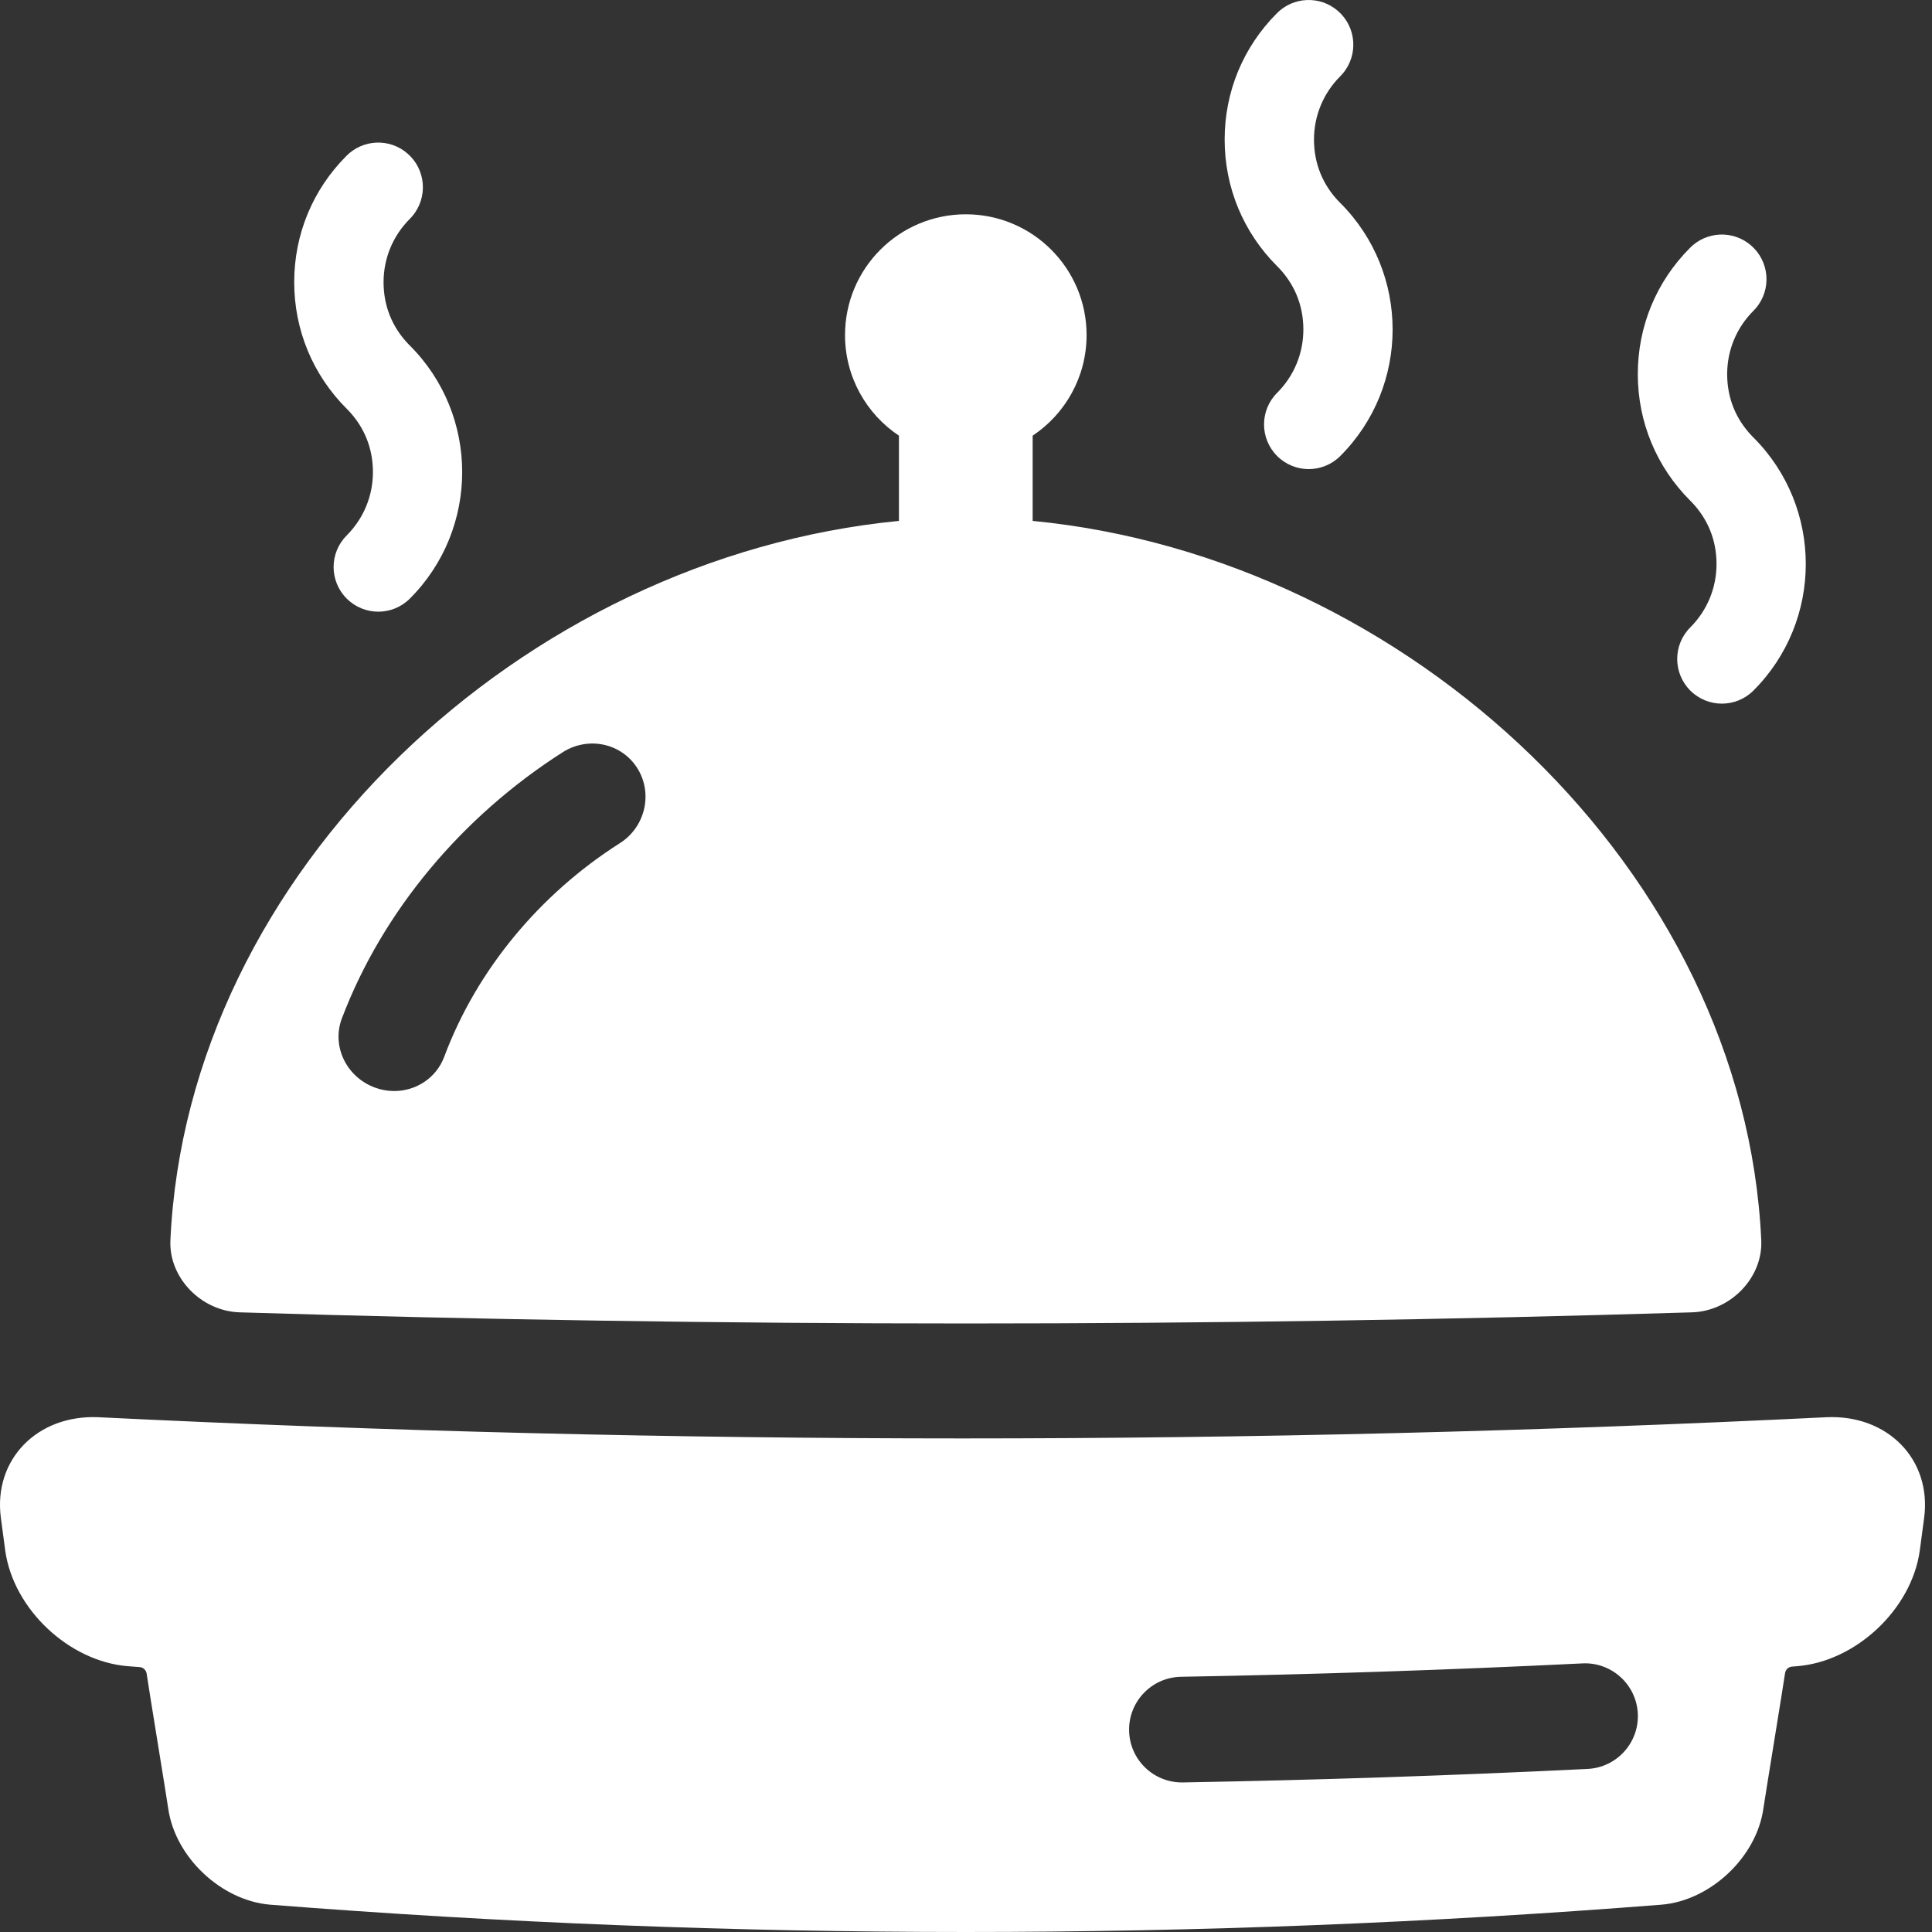<?xml version="1.0" encoding="UTF-8"?>
<svg preserveAspectRatio="xMidYMid slice" xmlns="http://www.w3.org/2000/svg" width="200px" height="200px" viewBox="0 0 200 200" fill="none">
  <rect x="0" y="0" width="200" height="200" fill="#333333" stroke="none"/>
  <g clip-path="url(#clip0_4131_824)">
    <path d="M189.064 146.711C129.443 149.637 69.821 149.637 10.209 146.711C3.896 146.418 -0.717 151.066 0.092 157.144C0.24 158.273 0.389 159.402 0.545 160.535C1.401 166.608 7.162 171.991 13.228 172.483C13.638 172.514 14.052 172.545 14.462 172.577C14.841 172.604 15.134 172.901 15.185 173.276V173.284C15.31 174.225 17.286 186.275 17.415 187.216C18.13 192.275 22.927 196.763 27.981 197.173C75.981 200.942 123.983 200.942 171.98 197.173C177.034 196.763 181.835 192.279 182.546 187.216C182.675 186.275 184.651 174.225 184.776 173.284C184.776 173.264 184.78 173.245 184.784 173.225C184.831 172.85 185.128 172.553 185.506 172.526C185.686 172.514 185.87 172.499 186.049 172.483C192.115 171.991 197.877 166.608 198.732 160.535C198.889 159.406 199.037 158.277 199.185 157.144C199.994 151.07 195.385 146.418 189.069 146.711H189.064ZM164.35 183.119C150.445 183.802 136.349 184.271 122.446 184.517H122.349C119.372 184.517 116.935 182.131 116.884 179.146C116.83 176.127 119.236 173.635 122.255 173.58C136.039 173.338 150.023 172.869 163.816 172.194C166.819 172.045 169.397 174.369 169.546 177.389C169.694 180.404 167.366 182.97 164.351 183.119L164.35 183.119Z" fill="white"></path>
    <path d="M106.901 53.924V45.1C110.264 42.858 112.483 39.034 112.483 34.687C112.483 27.781 106.885 22.184 99.98 22.184C93.074 22.184 87.477 27.781 87.477 34.687C87.477 39.034 89.695 42.858 93.058 45.1V53.924C54.096 57.701 19.376 90.23 17.638 128.427C17.482 132.286 20.829 135.728 24.806 135.853C74.924 137.388 125.041 137.388 175.159 135.853C179.136 135.728 182.483 132.286 182.327 128.427C180.589 90.23 145.864 57.702 106.907 53.924H106.901ZM64.169 87.285C55.868 92.562 49.342 100.417 45.99 109.388C45.162 111.611 43.037 112.962 40.76 112.943C40.096 112.939 39.424 112.818 38.764 112.568C35.834 111.462 34.311 108.267 35.393 105.42C39.611 94.296 47.861 84.499 58.24 77.878C60.888 76.191 64.341 76.921 65.978 79.526C67.61 82.128 66.809 85.608 64.169 87.284L64.169 87.285Z" fill="white"></path>
    <path d="M39.16 63.321C37.976 63.321 36.793 62.868 35.89 61.966C34.086 60.161 34.082 57.236 35.89 55.428C37.64 53.674 38.605 51.346 38.605 48.865C38.605 46.385 37.699 44.198 36.043 42.467L35.883 42.307C32.383 38.807 30.457 34.159 30.457 29.21C30.457 24.262 32.371 19.641 35.851 16.149C37.539 14.422 40.304 14.278 42.163 15.875C44.101 17.535 44.327 20.453 42.667 22.394L42.425 22.656C40.675 24.406 39.706 26.738 39.706 29.214C39.706 31.691 40.613 33.882 42.269 35.612L42.429 35.773C49.651 42.995 49.651 54.745 42.429 61.966C41.527 62.868 40.343 63.321 39.16 63.321L39.16 63.321Z" fill="white"></path>
    <path d="M178.248 72.841C177.064 72.841 175.881 72.388 174.979 71.486C173.174 69.681 173.17 66.755 174.979 64.947C176.729 63.193 177.693 60.865 177.693 58.385C177.693 55.905 176.787 53.717 175.131 51.987L174.971 51.827C171.471 48.327 169.545 43.679 169.545 38.73C169.545 33.781 171.459 29.16 174.94 25.668C176.627 23.942 179.392 23.797 181.252 25.395C183.189 27.055 183.416 29.973 181.756 31.914L181.513 32.175C179.763 33.925 178.795 36.257 178.795 38.734C178.795 41.21 179.701 43.401 181.357 45.132L181.517 45.292C188.74 52.514 188.74 64.264 181.517 71.485C180.615 72.388 179.431 72.841 178.248 72.841L178.248 72.841Z" fill="white"></path>
    <path d="M135.478 48.561C134.294 48.561 133.11 48.108 132.208 47.206C130.404 45.401 130.4 42.475 132.208 40.667C133.958 38.913 134.923 36.585 134.923 34.105C134.923 31.625 134.017 29.437 132.361 27.707L132.2 27.547C128.701 24.047 126.775 19.399 126.775 14.45C126.775 9.501 128.689 4.88 132.169 1.388C133.856 -0.338 136.622 -0.483 138.481 1.115C140.419 2.775 140.645 5.693 138.985 7.634L138.743 7.896C136.993 9.645 136.024 11.977 136.024 14.454C136.024 16.93 136.931 19.122 138.587 20.852L138.747 21.012C145.969 28.234 145.969 39.984 138.747 47.205C137.845 48.108 136.661 48.561 135.478 48.561L135.478 48.561Z" fill="white"></path>
  </g>
  <defs>
    <clipPath id="clip0_4131_824">
      <rect width="200" height="200" fill="white"></rect>
    </clipPath>
  </defs>
</svg>

